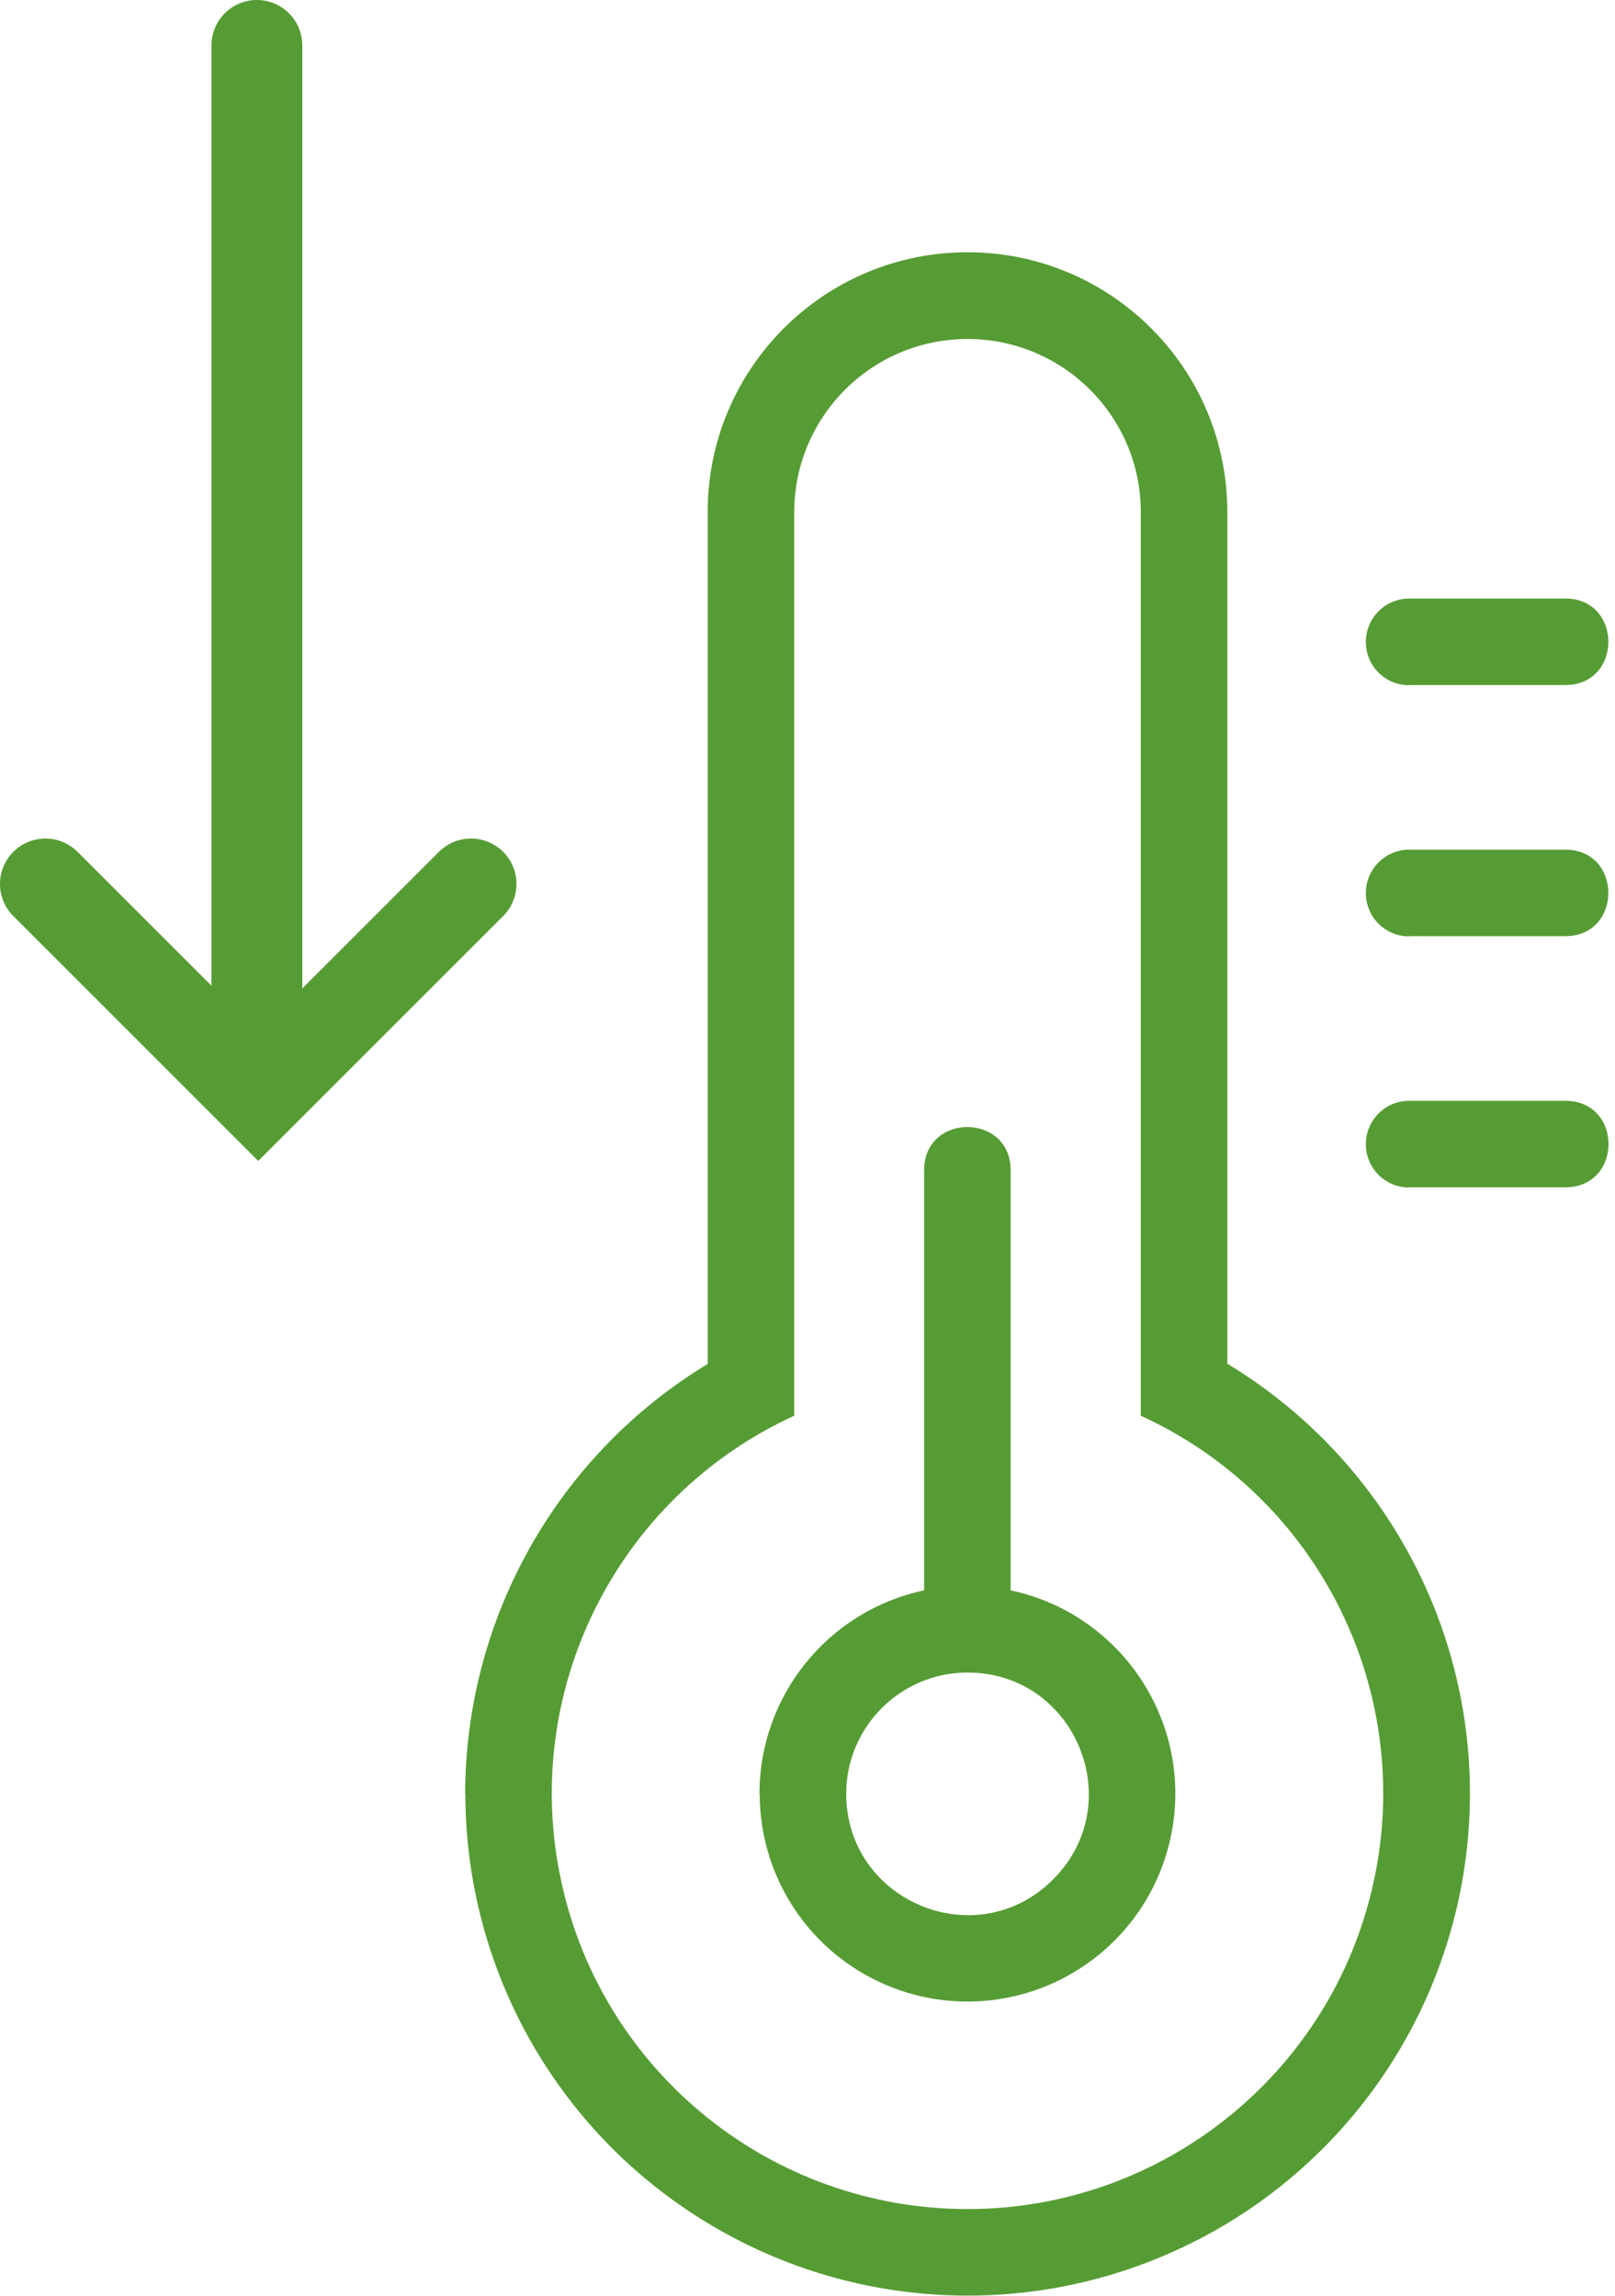 <?xml version="1.0" encoding="UTF-8"?>
<svg id="_レイヤー_2" data-name="レイヤー 2" xmlns="http://www.w3.org/2000/svg" viewBox="0 0 71.11 101.11">
  <defs>
    <style>
      .cls-1 {
        stroke: #569c34;
        stroke-linecap: round;
        stroke-miterlimit: 10;
        stroke-width: 4px;
      }

      .cls-1, .cls-2 {
        fill: none;
      }

      .cls-3 {
        fill: #569c34;
      }
    </style>
  </defs>
  <g id="_レイヤー_1-2" data-name="レイヤー 1">
    <g>
      <path class="cls-3" d="M20.48,79c.02-7.74,4.06-14.92,10.68-18.93V22.55c0-6.32,5.12-11.44,11.44-11.44s11.44,5.12,11.44,11.44v37.51c6.73,4.07,10.8,11.4,10.68,19.26-.12,7.86-4.4,15.07-11.25,18.93-6.85,3.86-15.23,3.8-22.02-.17-6.79-3.96-10.96-11.23-10.96-19.1h0ZM34.97,22.55v39.8c-7.82,3.59-12.09,12.14-10.25,20.54,1.83,8.41,9.28,14.4,17.88,14.4s16.05-6,17.88-14.4c1.84-8.41-2.43-16.96-10.25-20.54V22.55c0-4.21-3.42-7.62-7.63-7.62s-7.62,3.41-7.63,7.62h0ZM33.44,79c0-4.32,3.02-8.06,7.25-8.96v-18.5c0-2.54,3.81-2.54,3.81,0v18.5c3.45.73,6.17,3.39,7,6.82.82,3.43-.4,7.03-3.14,9.25-2.74,2.22-6.52,2.67-9.7,1.15-3.19-1.52-5.21-4.73-5.21-8.26h0ZM37.26,79c0,4.75,5.75,7.14,9.11,3.77,3.36-3.36.98-9.11-3.77-9.11-2.94,0-5.34,2.39-5.34,5.34h0ZM62.05,52.3c-1.06,0-1.91-.85-1.91-1.91s.86-1.91,1.91-1.91h6.87c2.54,0,2.54,3.81,0,3.81h-6.87ZM62.05,41.24c-1.06,0-1.91-.85-1.91-1.91s.86-1.91,1.91-1.91h6.87c2.53,0,2.53,3.81,0,3.81h-6.87ZM62.05,30.18c-1.06,0-1.91-.85-1.91-1.91s.86-1.91,1.91-1.91h6.87c2.53,0,2.53,3.81,0,3.81h-6.87Z"/>
      <polyline class="cls-2" points="1.11 101.11 71.11 101.11 71.11 11.11"/>
      <line class="cls-1" x1="11.31" y1="2" x2="11.31" y2="46.49"/>
      <polyline class="cls-1" points="20.74 38.93 11.37 48.3 2 38.93"/>
    </g>
  </g>
</svg>
